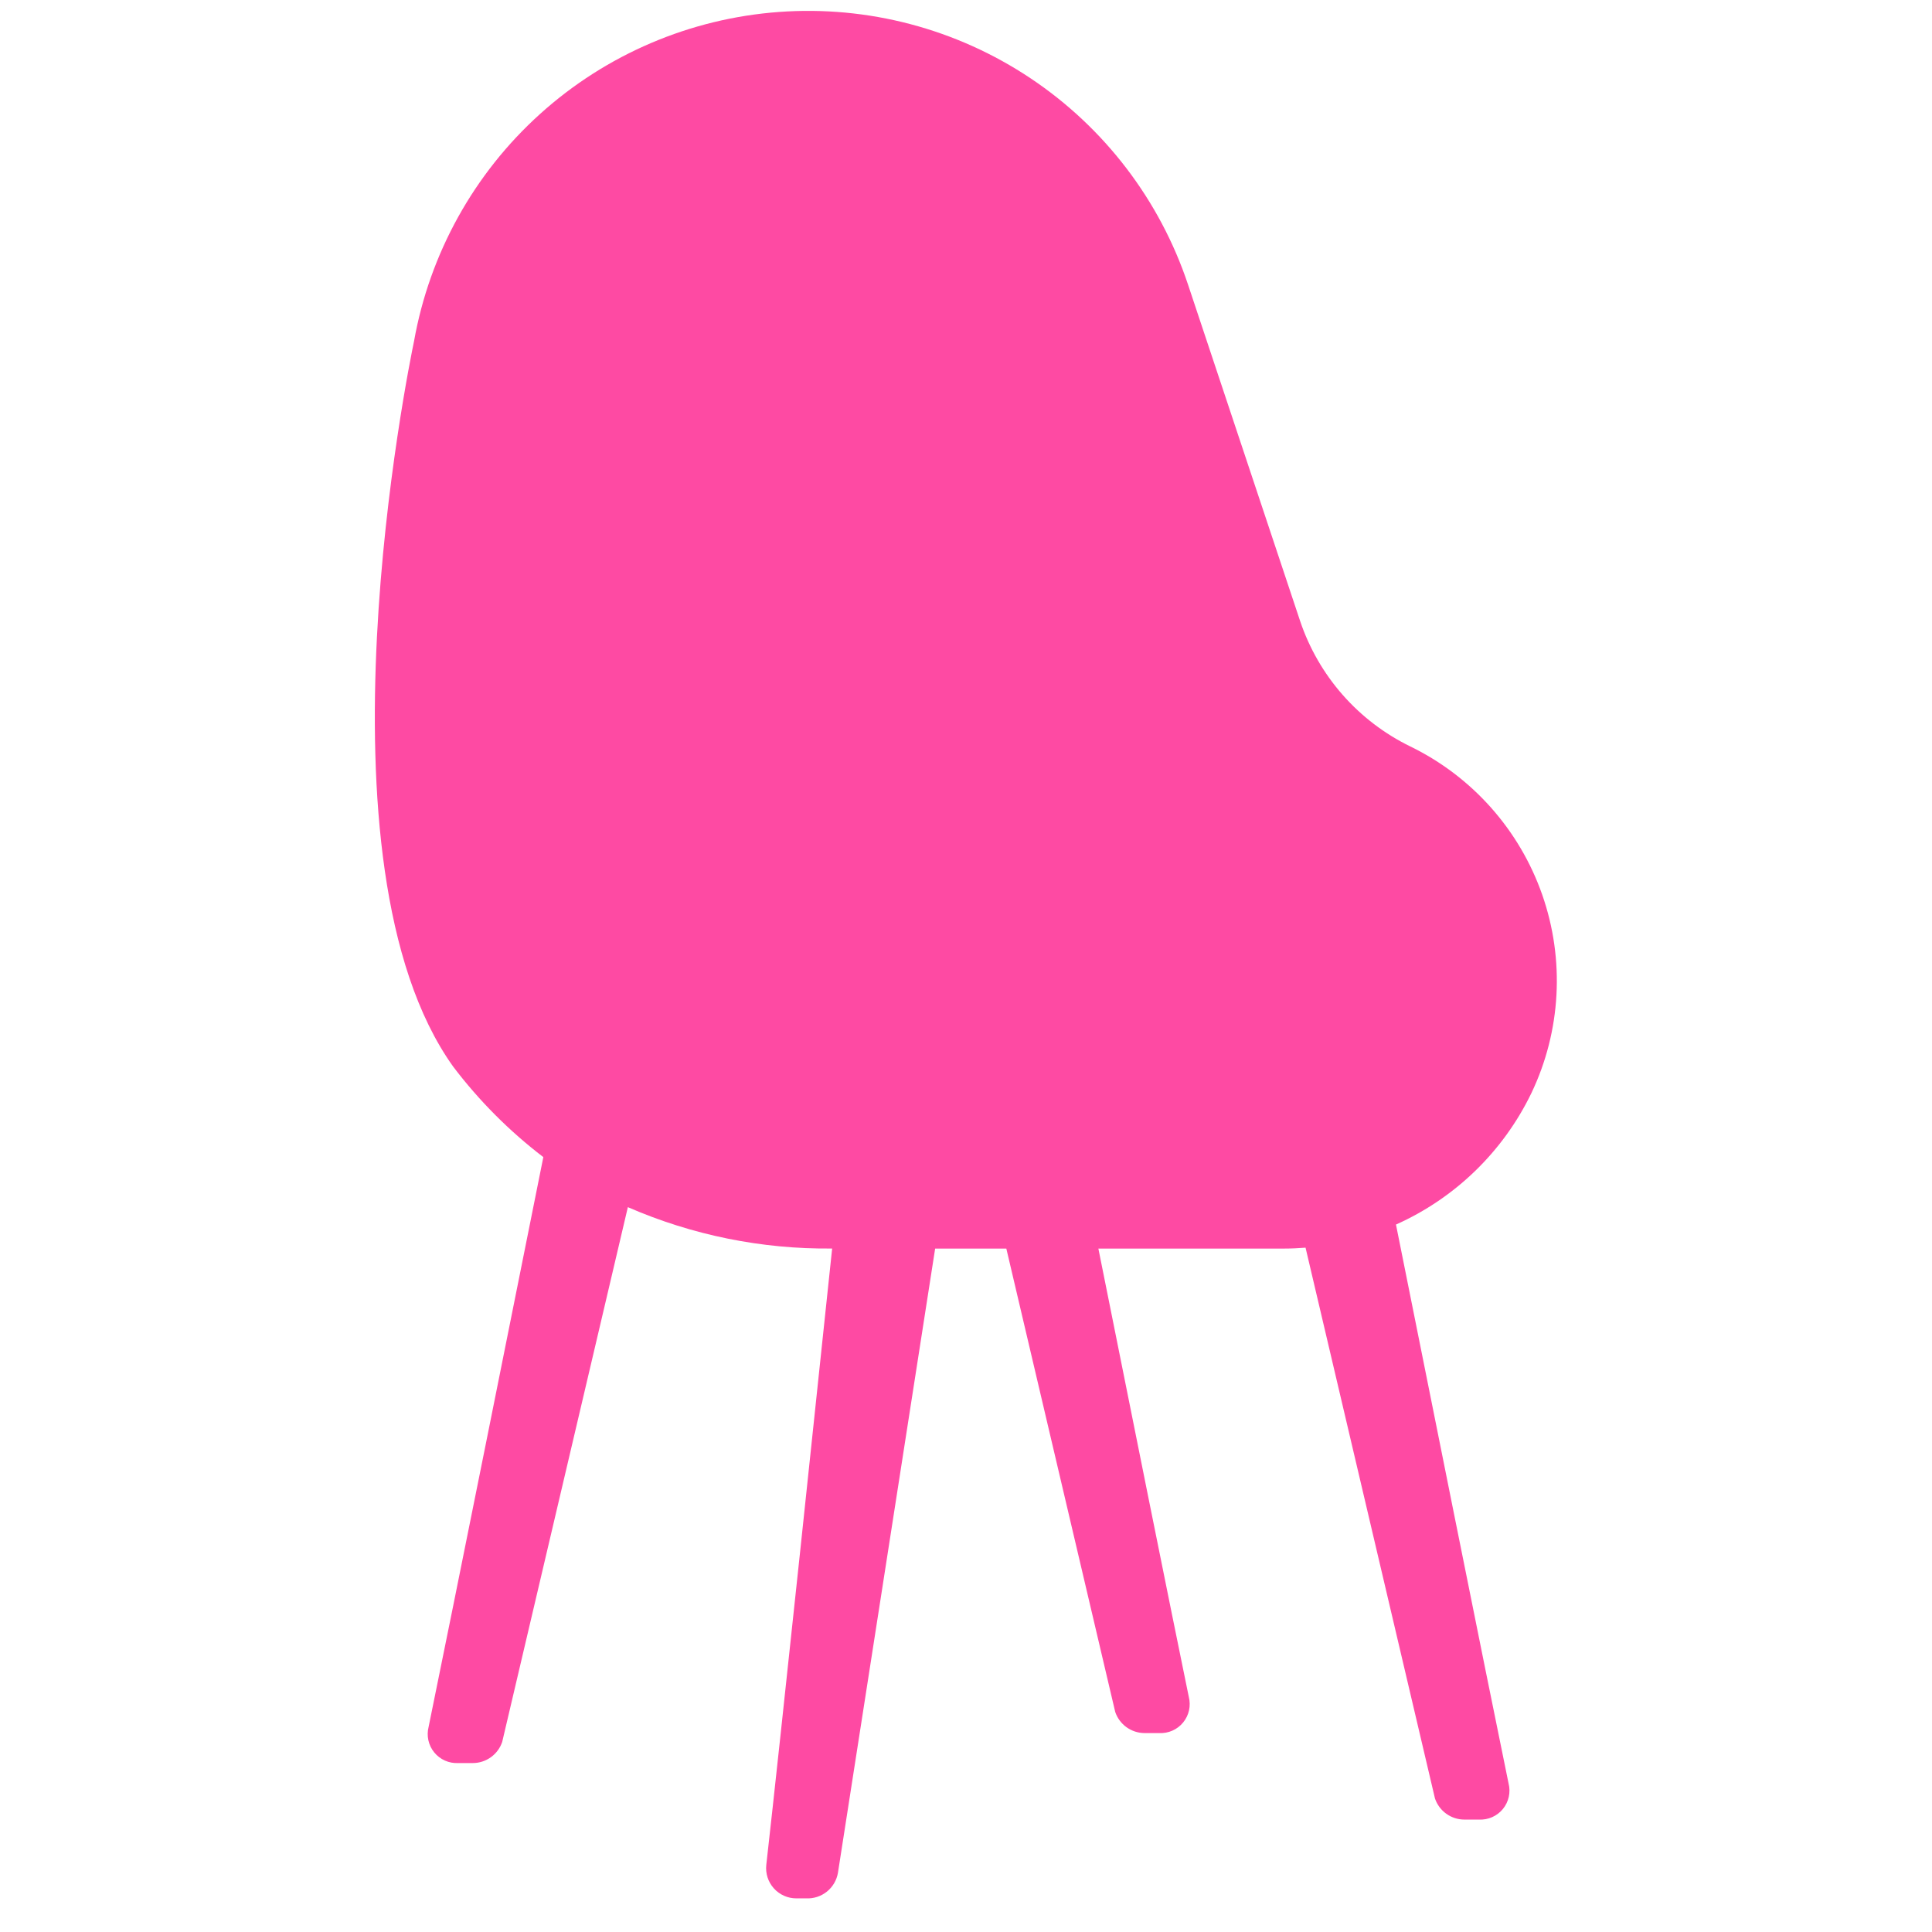 <?xml version="1.0" encoding="UTF-8"?> <svg xmlns="http://www.w3.org/2000/svg" width="512" height="512" viewBox="0 0 512 512" fill="none"> <path d="M405.84 289.672C413.692 273.224 414.725 254.34 408.713 237.134C402.702 219.928 390.134 205.796 373.748 197.816C366.921 194.49 360.823 189.839 355.809 184.134C350.796 178.429 346.968 171.783 344.548 164.584L314.844 75.436C307.385 53.054 292.678 33.797 273.048 20.708C253.419 7.62 229.988 1.447 206.458 3.166C182.928 4.885 160.642 14.397 143.123 30.199C125.604 46.001 113.852 67.191 109.724 90.42C108.292 97.256 81.492 228.572 120.08 282.644C126.933 291.684 134.975 299.757 143.988 306.644C137.324 339.94 119.868 427.044 113.588 457.628C113.288 458.797 113.266 460.019 113.525 461.198C113.784 462.376 114.317 463.477 115.08 464.412C115.843 465.346 116.815 466.088 117.918 466.577C119.021 467.066 120.223 467.289 121.428 467.228H125.288C127.011 467.228 128.69 466.687 130.089 465.682C131.488 464.678 132.537 463.26 133.088 461.628L166.388 319.908C183.46 327.34 201.91 331.076 220.528 330.872C217.364 360.98 206.708 462.172 203.076 494.208C202.953 495.326 203.066 496.458 203.409 497.529C203.752 498.6 204.318 499.587 205.068 500.425C205.819 501.263 206.737 501.933 207.764 502.392C208.791 502.851 209.903 503.088 211.028 503.088H213.664C215.649 503.178 217.599 502.539 219.146 501.292C220.693 500.045 221.731 498.275 222.064 496.316L247.824 330.884H266.688L295.544 453.684C296.097 455.315 297.146 456.733 298.545 457.737C299.944 458.741 301.622 459.282 303.344 459.284H307.2C308.405 459.345 309.608 459.122 310.711 458.633C311.814 458.144 312.786 457.402 313.549 456.468C314.312 455.533 314.845 454.432 315.104 453.254C315.363 452.075 315.341 450.853 315.04 449.684C310.276 426.54 299.116 370.992 291.08 330.884H340.328C342.224 330.884 344.108 330.792 345.984 330.644L380.28 476.608C380.832 478.24 381.881 479.658 383.28 480.662C384.679 481.667 386.358 482.208 388.08 482.208H391.94C393.145 482.269 394.348 482.046 395.451 481.557C396.554 481.068 397.526 480.326 398.289 479.392C399.052 478.457 399.585 477.356 399.844 476.178C400.103 474.999 400.081 473.777 399.78 472.608C393.668 442.904 377.004 359.768 369.948 324.52C385.648 317.501 398.361 305.158 405.84 289.672Z" fill="#FE4AA3"></path> </svg> 